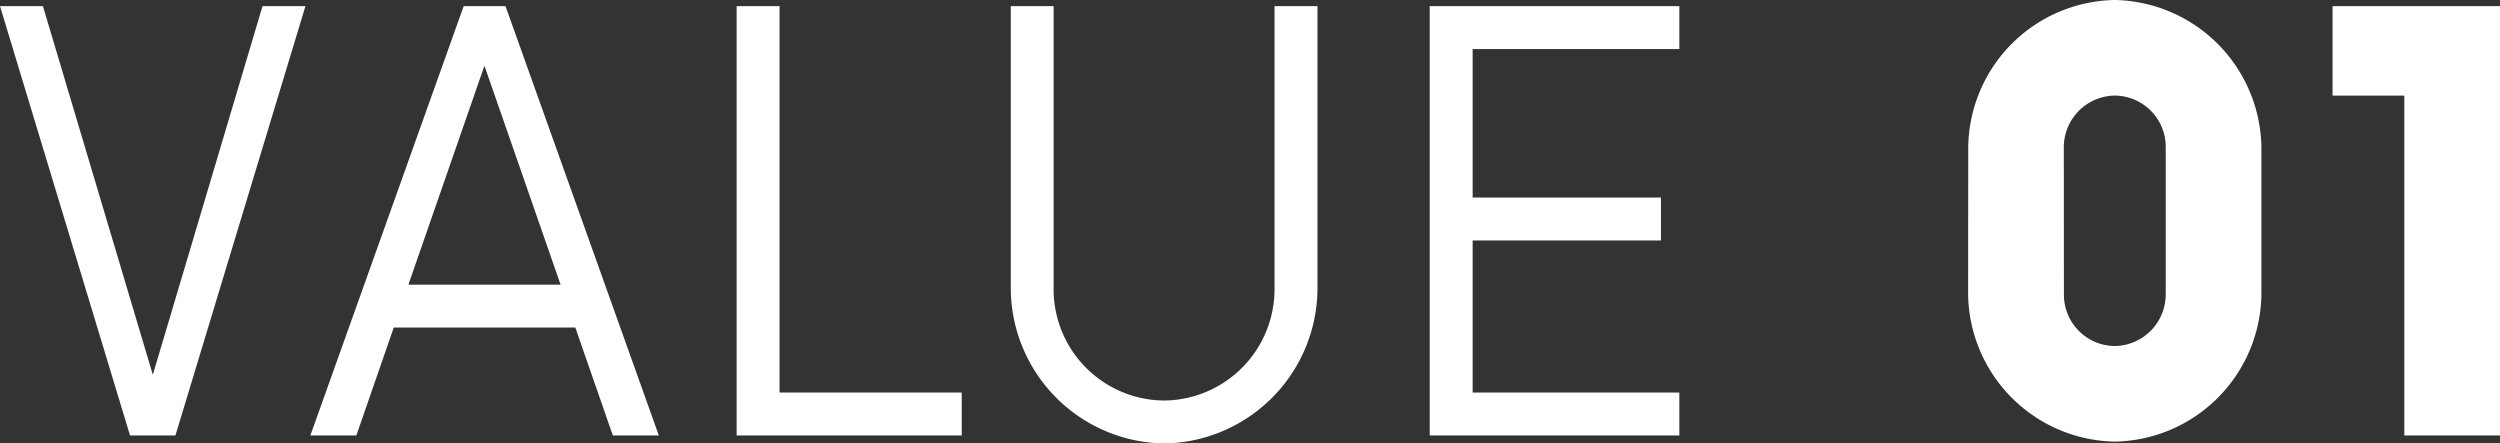 <svg xmlns="http://www.w3.org/2000/svg" width="97.824" height="17.352"><rect width="100%" height="100%" fill="#333333" stroke="none"/><path d="M5.98 14.664 1.68.24H0l5.088 16.8h1.776L11.952.24h-1.68Zm16.532-1.848 1.468 4.224h1.8l-6-16.8h-1.636l-6 16.8h1.8l1.464-4.224Zm-.576-1.676H15.98l2.976-8.568ZM28.824.24v16.8h8.808v-1.68h-7.128V.24Zm10.728 0v11.112a6.092 6.092 0 0 0 5.976 6 6.086 6.086 0 0 0 6.024-6V.24h-1.68v11.112a4.359 4.359 0 0 1-4.3 4.32 4.353 4.353 0 0 1-4.344-4.32V.24Zm26.16 1.68V.24h-9.768v16.8h9.768v-1.68h-8.088V9.408h7.368v-1.68h-7.368V1.92Zm11.3 9.6a5.847 5.847 0 0 0 5.716 5.76 5.84 5.84 0 0 0 5.76-5.76V5.76A5.852 5.852 0 0 0 82.752 0a5.835 5.835 0 0 0-5.736 5.76Zm3.744-5.76a2.023 2.023 0 0 1 1.996-2.02 2.008 2.008 0 0 1 1.992 2.016v5.76a2.023 2.023 0 0 1-1.992 2.024 2.008 2.008 0 0 1-1.992-2.02ZM91.272.24v3.5h2.808v13.3h3.744V.24Z" fill="#fff"/></svg>
